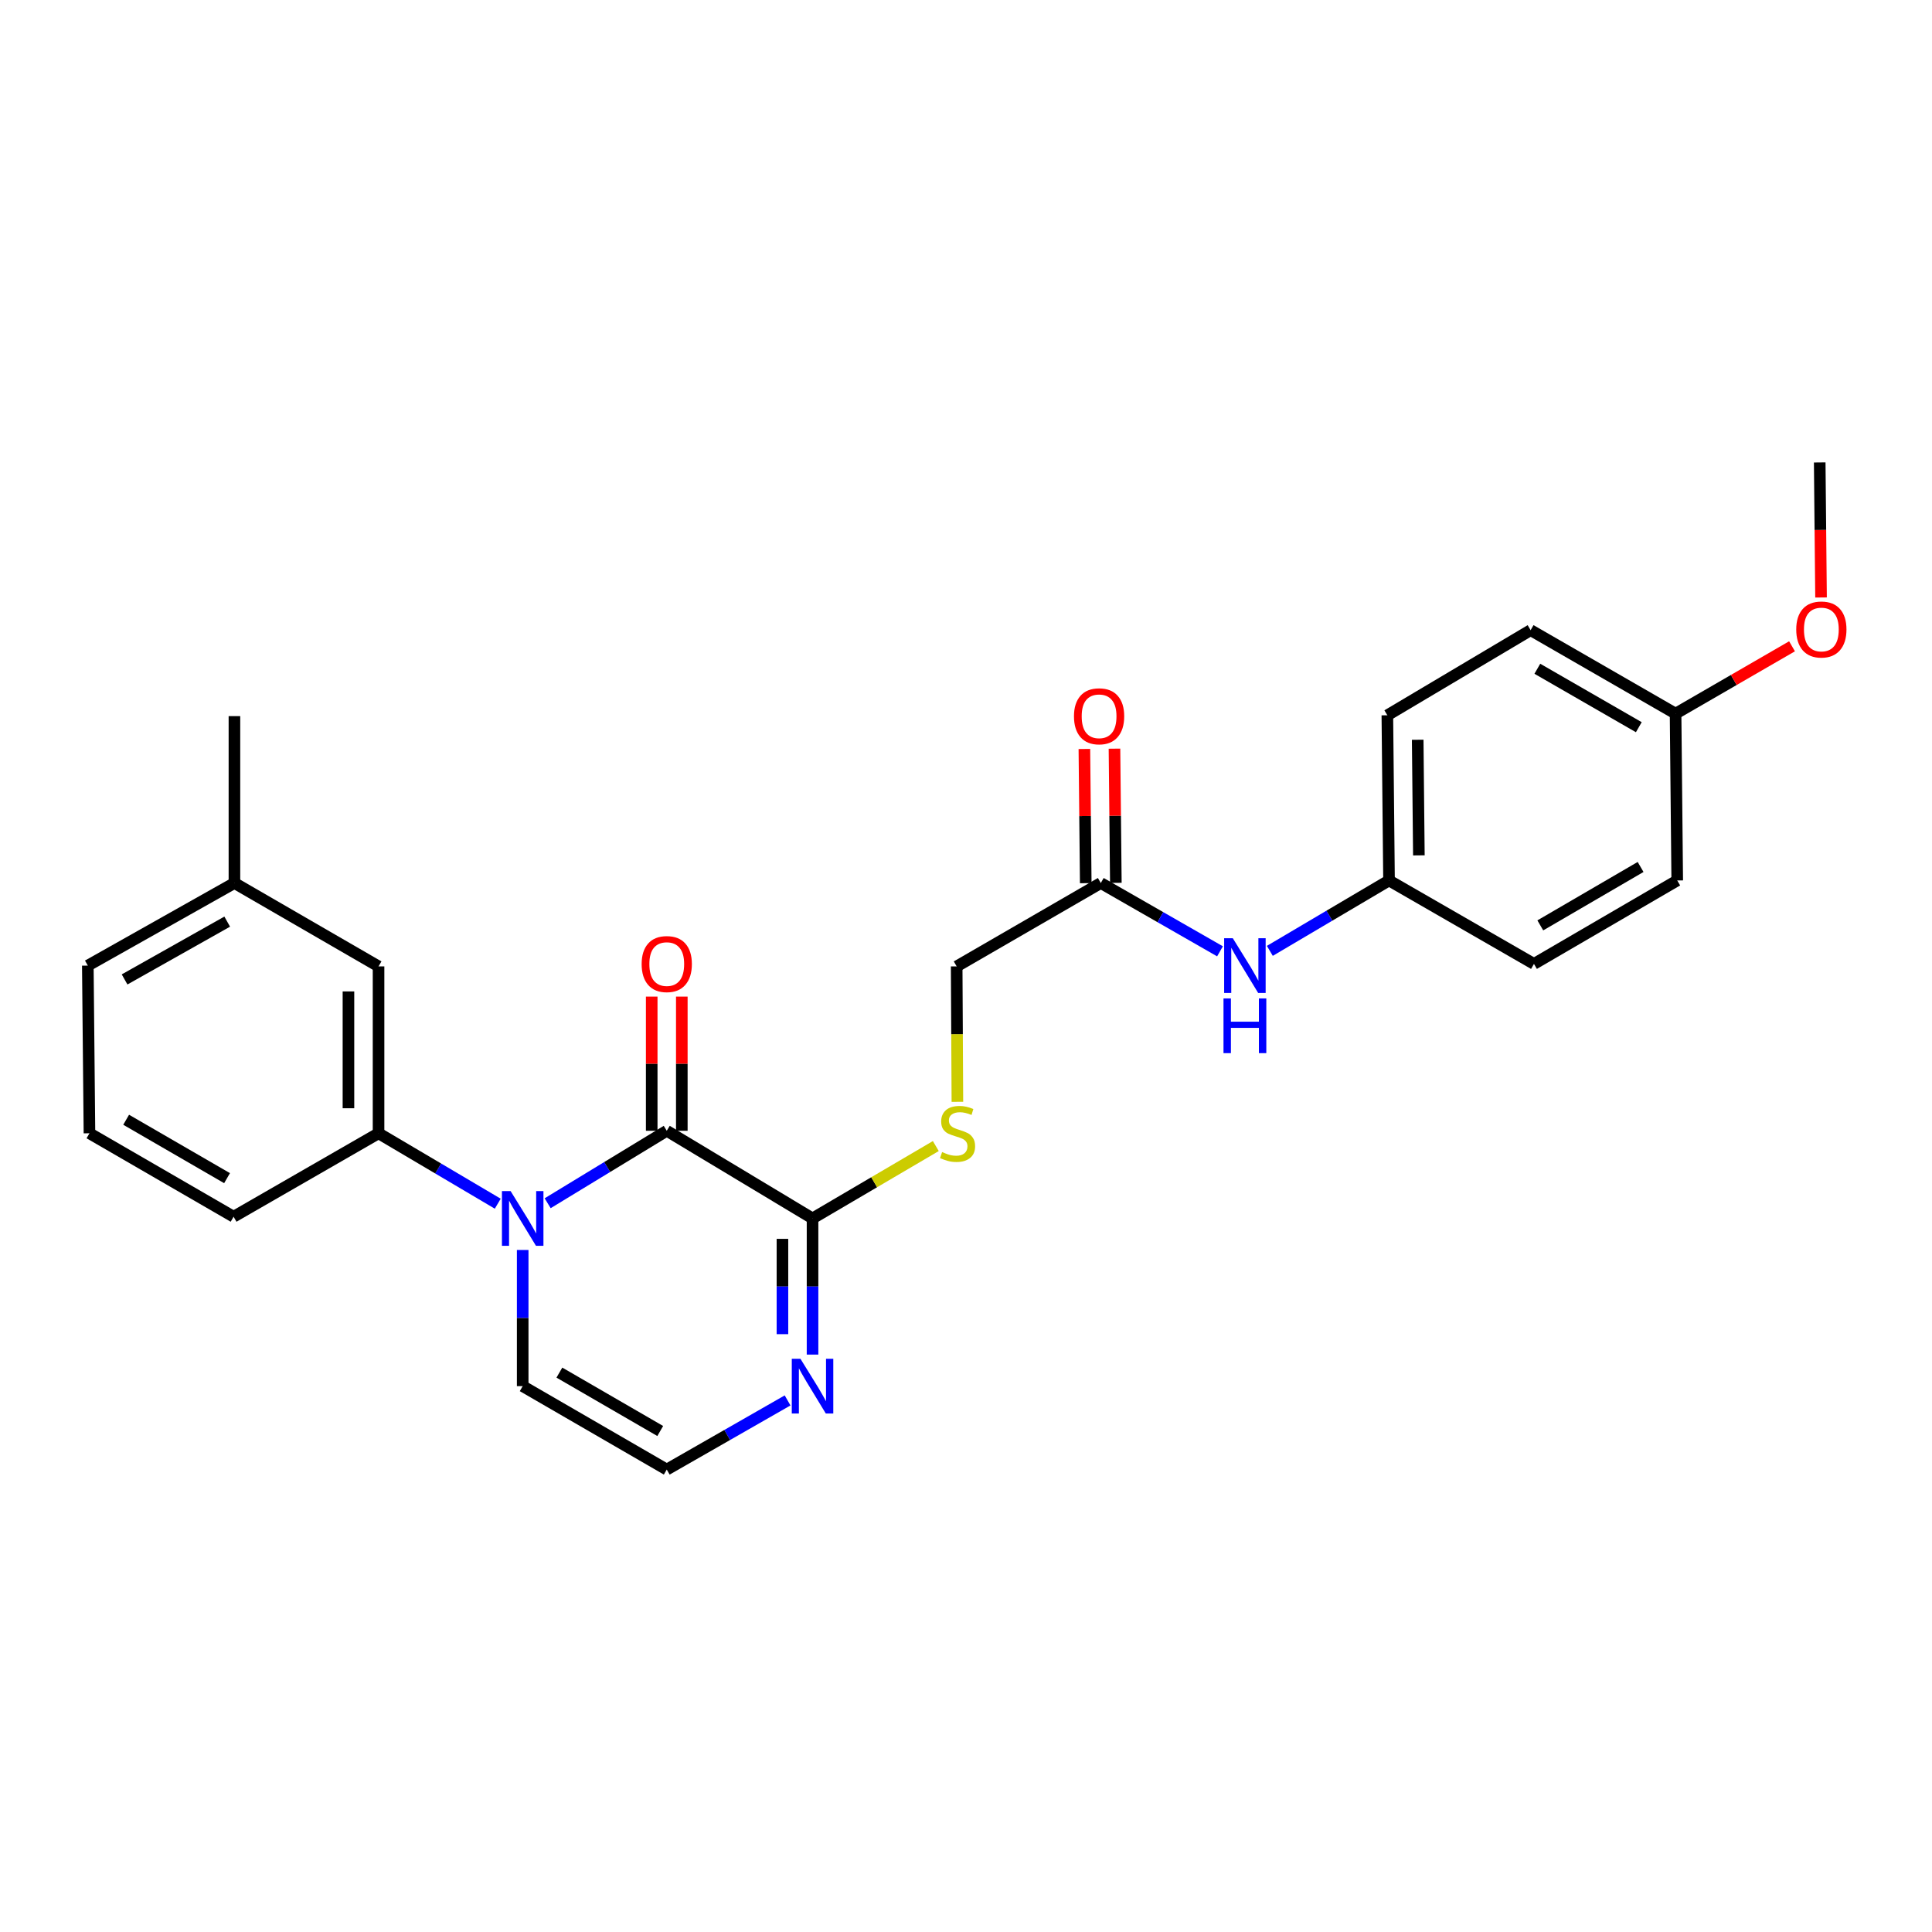 <?xml version='1.0' encoding='iso-8859-1'?>
<svg version='1.1' baseProfile='full'
              xmlns='http://www.w3.org/2000/svg'
                      xmlns:rdkit='http://www.rdkit.org/xml'
                      xmlns:xlink='http://www.w3.org/1999/xlink'
                  xml:space='preserve'
width='1000px' height='1000px' viewBox='0 0 1000 1000'>
<!-- END OF HEADER -->
<rect style='opacity:1.0;fill:#FFFFFF;stroke:none' width='1000' height='1000' x='0' y='0'> </rect>
<path class='bond-0' d='M 283.466,622.793 L 314.29,604.039' style='fill:none;fill-rule:evenodd;stroke:#0000FF;stroke-width:6px;stroke-linecap:butt;stroke-linejoin:miter;stroke-opacity:1' />
<path class='bond-0' d='M 314.29,604.039 L 345.114,585.286' style='fill:none;fill-rule:evenodd;stroke:#000000;stroke-width:6px;stroke-linecap:butt;stroke-linejoin:miter;stroke-opacity:1' />
<path class='bond-3' d='M 257.637,623.031 L 226.788,604.807' style='fill:none;fill-rule:evenodd;stroke:#0000FF;stroke-width:6px;stroke-linecap:butt;stroke-linejoin:miter;stroke-opacity:1' />
<path class='bond-3' d='M 226.788,604.807 L 195.938,586.584' style='fill:none;fill-rule:evenodd;stroke:#000000;stroke-width:6px;stroke-linecap:butt;stroke-linejoin:miter;stroke-opacity:1' />
<path class='bond-5' d='M 270.544,646.985 L 270.544,682.225' style='fill:none;fill-rule:evenodd;stroke:#0000FF;stroke-width:6px;stroke-linecap:butt;stroke-linejoin:miter;stroke-opacity:1' />
<path class='bond-5' d='M 270.544,682.225 L 270.544,717.464' style='fill:none;fill-rule:evenodd;stroke:#000000;stroke-width:6px;stroke-linecap:butt;stroke-linejoin:miter;stroke-opacity:1' />
<path class='bond-1' d='M 345.114,585.286 L 420.568,630.655' style='fill:none;fill-rule:evenodd;stroke:#000000;stroke-width:6px;stroke-linecap:butt;stroke-linejoin:miter;stroke-opacity:1' />
<path class='bond-8' d='M 352.904,585.286 L 352.904,550.562' style='fill:none;fill-rule:evenodd;stroke:#000000;stroke-width:6px;stroke-linecap:butt;stroke-linejoin:miter;stroke-opacity:1' />
<path class='bond-8' d='M 352.904,550.562 L 352.904,515.837' style='fill:none;fill-rule:evenodd;stroke:#FF0000;stroke-width:6px;stroke-linecap:butt;stroke-linejoin:miter;stroke-opacity:1' />
<path class='bond-8' d='M 337.325,585.286 L 337.325,550.562' style='fill:none;fill-rule:evenodd;stroke:#000000;stroke-width:6px;stroke-linecap:butt;stroke-linejoin:miter;stroke-opacity:1' />
<path class='bond-8' d='M 337.325,550.562 L 337.325,515.837' style='fill:none;fill-rule:evenodd;stroke:#FF0000;stroke-width:6px;stroke-linecap:butt;stroke-linejoin:miter;stroke-opacity:1' />
<path class='bond-4' d='M 420.568,630.655 L 452.472,611.924' style='fill:none;fill-rule:evenodd;stroke:#000000;stroke-width:6px;stroke-linecap:butt;stroke-linejoin:miter;stroke-opacity:1' />
<path class='bond-4' d='M 452.472,611.924 L 484.376,593.193' style='fill:none;fill-rule:evenodd;stroke:#CCCC00;stroke-width:6px;stroke-linecap:butt;stroke-linejoin:miter;stroke-opacity:1' />
<path class='bond-26' d='M 420.568,630.655 L 420.568,665.894' style='fill:none;fill-rule:evenodd;stroke:#000000;stroke-width:6px;stroke-linecap:butt;stroke-linejoin:miter;stroke-opacity:1' />
<path class='bond-26' d='M 420.568,665.894 L 420.568,701.134' style='fill:none;fill-rule:evenodd;stroke:#0000FF;stroke-width:6px;stroke-linecap:butt;stroke-linejoin:miter;stroke-opacity:1' />
<path class='bond-26' d='M 404.989,641.227 L 404.989,665.894' style='fill:none;fill-rule:evenodd;stroke:#000000;stroke-width:6px;stroke-linecap:butt;stroke-linejoin:miter;stroke-opacity:1' />
<path class='bond-26' d='M 404.989,665.894 L 404.989,690.562' style='fill:none;fill-rule:evenodd;stroke:#0000FF;stroke-width:6px;stroke-linecap:butt;stroke-linejoin:miter;stroke-opacity:1' />
<path class='bond-2' d='M 407.655,724.854 L 376.385,742.749' style='fill:none;fill-rule:evenodd;stroke:#0000FF;stroke-width:6px;stroke-linecap:butt;stroke-linejoin:miter;stroke-opacity:1' />
<path class='bond-2' d='M 376.385,742.749 L 345.114,760.643' style='fill:none;fill-rule:evenodd;stroke:#000000;stroke-width:6px;stroke-linecap:butt;stroke-linejoin:miter;stroke-opacity:1' />
<path class='bond-10' d='M 195.938,586.584 L 195.938,500.208' style='fill:none;fill-rule:evenodd;stroke:#000000;stroke-width:6px;stroke-linecap:butt;stroke-linejoin:miter;stroke-opacity:1' />
<path class='bond-10' d='M 180.359,573.628 L 180.359,513.164' style='fill:none;fill-rule:evenodd;stroke:#000000;stroke-width:6px;stroke-linecap:butt;stroke-linejoin:miter;stroke-opacity:1' />
<path class='bond-20' d='M 195.938,586.584 L 120.908,629.772' style='fill:none;fill-rule:evenodd;stroke:#000000;stroke-width:6px;stroke-linecap:butt;stroke-linejoin:miter;stroke-opacity:1' />
<path class='bond-12' d='M 495.546,570.305 L 495.36,535.256' style='fill:none;fill-rule:evenodd;stroke:#CCCC00;stroke-width:6px;stroke-linecap:butt;stroke-linejoin:miter;stroke-opacity:1' />
<path class='bond-12' d='M 495.36,535.256 L 495.174,500.208' style='fill:none;fill-rule:evenodd;stroke:#000000;stroke-width:6px;stroke-linecap:butt;stroke-linejoin:miter;stroke-opacity:1' />
<path class='bond-6' d='M 270.544,717.464 L 345.114,760.643' style='fill:none;fill-rule:evenodd;stroke:#000000;stroke-width:6px;stroke-linecap:butt;stroke-linejoin:miter;stroke-opacity:1' />
<path class='bond-6' d='M 289.536,710.459 L 341.735,740.685' style='fill:none;fill-rule:evenodd;stroke:#000000;stroke-width:6px;stroke-linecap:butt;stroke-linejoin:miter;stroke-opacity:1' />
<path class='bond-7' d='M 569.771,457.046 L 495.174,500.208' style='fill:none;fill-rule:evenodd;stroke:#000000;stroke-width:6px;stroke-linecap:butt;stroke-linejoin:miter;stroke-opacity:1' />
<path class='bond-9' d='M 569.771,457.046 L 600.62,474.725' style='fill:none;fill-rule:evenodd;stroke:#000000;stroke-width:6px;stroke-linecap:butt;stroke-linejoin:miter;stroke-opacity:1' />
<path class='bond-9' d='M 600.62,474.725 L 631.47,492.405' style='fill:none;fill-rule:evenodd;stroke:#0000FF;stroke-width:6px;stroke-linecap:butt;stroke-linejoin:miter;stroke-opacity:1' />
<path class='bond-11' d='M 577.56,456.966 L 577.205,422.238' style='fill:none;fill-rule:evenodd;stroke:#000000;stroke-width:6px;stroke-linecap:butt;stroke-linejoin:miter;stroke-opacity:1' />
<path class='bond-11' d='M 577.205,422.238 L 576.85,387.509' style='fill:none;fill-rule:evenodd;stroke:#FF0000;stroke-width:6px;stroke-linecap:butt;stroke-linejoin:miter;stroke-opacity:1' />
<path class='bond-11' d='M 561.982,457.125 L 561.627,422.397' style='fill:none;fill-rule:evenodd;stroke:#000000;stroke-width:6px;stroke-linecap:butt;stroke-linejoin:miter;stroke-opacity:1' />
<path class='bond-11' d='M 561.627,422.397 L 561.272,387.668' style='fill:none;fill-rule:evenodd;stroke:#FF0000;stroke-width:6px;stroke-linecap:butt;stroke-linejoin:miter;stroke-opacity:1' />
<path class='bond-13' d='M 657.265,492.168 L 688.11,473.944' style='fill:none;fill-rule:evenodd;stroke:#0000FF;stroke-width:6px;stroke-linecap:butt;stroke-linejoin:miter;stroke-opacity:1' />
<path class='bond-13' d='M 688.11,473.944 L 718.956,455.721' style='fill:none;fill-rule:evenodd;stroke:#000000;stroke-width:6px;stroke-linecap:butt;stroke-linejoin:miter;stroke-opacity:1' />
<path class='bond-15' d='M 195.938,500.208 L 121.341,457.046' style='fill:none;fill-rule:evenodd;stroke:#000000;stroke-width:6px;stroke-linecap:butt;stroke-linejoin:miter;stroke-opacity:1' />
<path class='bond-16' d='M 718.956,455.721 L 793.977,498.918' style='fill:none;fill-rule:evenodd;stroke:#000000;stroke-width:6px;stroke-linecap:butt;stroke-linejoin:miter;stroke-opacity:1' />
<path class='bond-17' d='M 718.956,455.721 L 718.09,370.228' style='fill:none;fill-rule:evenodd;stroke:#000000;stroke-width:6px;stroke-linecap:butt;stroke-linejoin:miter;stroke-opacity:1' />
<path class='bond-17' d='M 734.404,442.74 L 733.798,382.894' style='fill:none;fill-rule:evenodd;stroke:#000000;stroke-width:6px;stroke-linecap:butt;stroke-linejoin:miter;stroke-opacity:1' />
<path class='bond-14' d='M 867.275,369.38 L 792.246,326.166' style='fill:none;fill-rule:evenodd;stroke:#000000;stroke-width:6px;stroke-linecap:butt;stroke-linejoin:miter;stroke-opacity:1' />
<path class='bond-14' d='M 848.246,376.397 L 795.725,346.148' style='fill:none;fill-rule:evenodd;stroke:#000000;stroke-width:6px;stroke-linecap:butt;stroke-linejoin:miter;stroke-opacity:1' />
<path class='bond-21' d='M 867.275,369.38 L 897.413,351.95' style='fill:none;fill-rule:evenodd;stroke:#000000;stroke-width:6px;stroke-linecap:butt;stroke-linejoin:miter;stroke-opacity:1' />
<path class='bond-21' d='M 897.413,351.95 L 927.55,334.52' style='fill:none;fill-rule:evenodd;stroke:#FF0000;stroke-width:6px;stroke-linecap:butt;stroke-linejoin:miter;stroke-opacity:1' />
<path class='bond-28' d='M 867.275,369.38 L 868.132,455.721' style='fill:none;fill-rule:evenodd;stroke:#000000;stroke-width:6px;stroke-linecap:butt;stroke-linejoin:miter;stroke-opacity:1' />
<path class='bond-24' d='M 121.341,457.046 L 121.341,370.669' style='fill:none;fill-rule:evenodd;stroke:#000000;stroke-width:6px;stroke-linecap:butt;stroke-linejoin:miter;stroke-opacity:1' />
<path class='bond-27' d='M 121.341,457.046 L 45.455,499.792' style='fill:none;fill-rule:evenodd;stroke:#000000;stroke-width:6px;stroke-linecap:butt;stroke-linejoin:miter;stroke-opacity:1' />
<path class='bond-27' d='M 117.604,477.031 L 64.484,506.954' style='fill:none;fill-rule:evenodd;stroke:#000000;stroke-width:6px;stroke-linecap:butt;stroke-linejoin:miter;stroke-opacity:1' />
<path class='bond-19' d='M 793.977,498.918 L 868.132,455.721' style='fill:none;fill-rule:evenodd;stroke:#000000;stroke-width:6px;stroke-linecap:butt;stroke-linejoin:miter;stroke-opacity:1' />
<path class='bond-19' d='M 797.259,478.977 L 849.167,448.739' style='fill:none;fill-rule:evenodd;stroke:#000000;stroke-width:6px;stroke-linecap:butt;stroke-linejoin:miter;stroke-opacity:1' />
<path class='bond-18' d='M 718.09,370.228 L 792.246,326.166' style='fill:none;fill-rule:evenodd;stroke:#000000;stroke-width:6px;stroke-linecap:butt;stroke-linejoin:miter;stroke-opacity:1' />
<path class='bond-22' d='M 120.908,629.772 L 46.303,586.584' style='fill:none;fill-rule:evenodd;stroke:#000000;stroke-width:6px;stroke-linecap:butt;stroke-linejoin:miter;stroke-opacity:1' />
<path class='bond-22' d='M 117.522,609.811 L 65.299,579.579' style='fill:none;fill-rule:evenodd;stroke:#000000;stroke-width:6px;stroke-linecap:butt;stroke-linejoin:miter;stroke-opacity:1' />
<path class='bond-25' d='M 942.567,309.262 L 942.224,274.309' style='fill:none;fill-rule:evenodd;stroke:#FF0000;stroke-width:6px;stroke-linecap:butt;stroke-linejoin:miter;stroke-opacity:1' />
<path class='bond-25' d='M 942.224,274.309 L 941.881,239.357' style='fill:none;fill-rule:evenodd;stroke:#000000;stroke-width:6px;stroke-linecap:butt;stroke-linejoin:miter;stroke-opacity:1' />
<path class='bond-23' d='M 46.303,586.584 L 45.455,499.792' style='fill:none;fill-rule:evenodd;stroke:#000000;stroke-width:6px;stroke-linecap:butt;stroke-linejoin:miter;stroke-opacity:1' />
<path  class='atom-0' d='M 264.284 616.495
L 273.564 631.495
Q 274.484 632.975, 275.964 635.655
Q 277.444 638.335, 277.524 638.495
L 277.524 616.495
L 281.284 616.495
L 281.284 644.815
L 277.404 644.815
L 267.444 628.415
Q 266.284 626.495, 265.044 624.295
Q 263.844 622.095, 263.484 621.415
L 263.484 644.815
L 259.804 644.815
L 259.804 616.495
L 264.284 616.495
' fill='#0000FF'/>
<path  class='atom-3' d='M 414.308 703.304
L 423.588 718.304
Q 424.508 719.784, 425.988 722.464
Q 427.468 725.144, 427.548 725.304
L 427.548 703.304
L 431.308 703.304
L 431.308 731.624
L 427.428 731.624
L 417.468 715.224
Q 416.308 713.304, 415.068 711.104
Q 413.868 708.904, 413.508 708.224
L 413.508 731.624
L 409.828 731.624
L 409.828 703.304
L 414.308 703.304
' fill='#0000FF'/>
<path  class='atom-5' d='M 487.632 596.304
Q 487.952 596.424, 489.272 596.984
Q 490.592 597.544, 492.032 597.904
Q 493.512 598.224, 494.952 598.224
Q 497.632 598.224, 499.192 596.944
Q 500.752 595.624, 500.752 593.344
Q 500.752 591.784, 499.952 590.824
Q 499.192 589.864, 497.992 589.344
Q 496.792 588.824, 494.792 588.224
Q 492.272 587.464, 490.752 586.744
Q 489.272 586.024, 488.192 584.504
Q 487.152 582.984, 487.152 580.424
Q 487.152 576.864, 489.552 574.664
Q 491.992 572.464, 496.792 572.464
Q 500.072 572.464, 503.792 574.024
L 502.872 577.104
Q 499.472 575.704, 496.912 575.704
Q 494.152 575.704, 492.632 576.864
Q 491.112 577.984, 491.152 579.944
Q 491.152 581.464, 491.912 582.384
Q 492.712 583.304, 493.832 583.824
Q 494.992 584.344, 496.912 584.944
Q 499.472 585.744, 500.992 586.544
Q 502.512 587.344, 503.592 588.984
Q 504.712 590.584, 504.712 593.344
Q 504.712 597.264, 502.072 599.384
Q 499.472 601.464, 495.112 601.464
Q 492.592 601.464, 490.672 600.904
Q 488.792 600.384, 486.552 599.464
L 487.632 596.304
' fill='#CCCC00'/>
<path  class='atom-9' d='M 332.114 498.998
Q 332.114 492.198, 335.474 488.398
Q 338.834 484.598, 345.114 484.598
Q 351.394 484.598, 354.754 488.398
Q 358.114 492.198, 358.114 498.998
Q 358.114 505.878, 354.714 509.798
Q 351.314 513.678, 345.114 513.678
Q 338.874 513.678, 335.474 509.798
Q 332.114 505.918, 332.114 498.998
M 345.114 510.478
Q 349.434 510.478, 351.754 507.598
Q 354.114 504.678, 354.114 498.998
Q 354.114 493.438, 351.754 490.638
Q 349.434 487.798, 345.114 487.798
Q 340.794 487.798, 338.434 490.598
Q 336.114 493.398, 336.114 498.998
Q 336.114 504.718, 338.434 507.598
Q 340.794 510.478, 345.114 510.478
' fill='#FF0000'/>
<path  class='atom-10' d='M 638.099 485.632
L 647.379 500.632
Q 648.299 502.112, 649.779 504.792
Q 651.259 507.472, 651.339 507.632
L 651.339 485.632
L 655.099 485.632
L 655.099 513.952
L 651.219 513.952
L 641.259 497.552
Q 640.099 495.632, 638.859 493.432
Q 637.659 491.232, 637.299 490.552
L 637.299 513.952
L 633.619 513.952
L 633.619 485.632
L 638.099 485.632
' fill='#0000FF'/>
<path  class='atom-10' d='M 633.279 516.784
L 637.119 516.784
L 637.119 528.824
L 651.599 528.824
L 651.599 516.784
L 655.439 516.784
L 655.439 545.104
L 651.599 545.104
L 651.599 532.024
L 637.119 532.024
L 637.119 545.104
L 633.279 545.104
L 633.279 516.784
' fill='#0000FF'/>
<path  class='atom-12' d='M 555.888 370.749
Q 555.888 363.949, 559.248 360.149
Q 562.608 356.349, 568.888 356.349
Q 575.168 356.349, 578.528 360.149
Q 581.888 363.949, 581.888 370.749
Q 581.888 377.629, 578.488 381.549
Q 575.088 385.429, 568.888 385.429
Q 562.648 385.429, 559.248 381.549
Q 555.888 377.669, 555.888 370.749
M 568.888 382.229
Q 573.208 382.229, 575.528 379.349
Q 577.888 376.429, 577.888 370.749
Q 577.888 365.189, 575.528 362.389
Q 573.208 359.549, 568.888 359.549
Q 564.568 359.549, 562.208 362.349
Q 559.888 365.149, 559.888 370.749
Q 559.888 376.469, 562.208 379.349
Q 564.568 382.229, 568.888 382.229
' fill='#FF0000'/>
<path  class='atom-22' d='M 929.729 325.821
Q 929.729 319.021, 933.089 315.221
Q 936.449 311.421, 942.729 311.421
Q 949.009 311.421, 952.369 315.221
Q 955.729 319.021, 955.729 325.821
Q 955.729 332.701, 952.329 336.621
Q 948.929 340.501, 942.729 340.501
Q 936.489 340.501, 933.089 336.621
Q 929.729 332.741, 929.729 325.821
M 942.729 337.301
Q 947.049 337.301, 949.369 334.421
Q 951.729 331.501, 951.729 325.821
Q 951.729 320.261, 949.369 317.461
Q 947.049 314.621, 942.729 314.621
Q 938.409 314.621, 936.049 317.421
Q 933.729 320.221, 933.729 325.821
Q 933.729 331.541, 936.049 334.421
Q 938.409 337.301, 942.729 337.301
' fill='#FF0000'/>
</svg>

